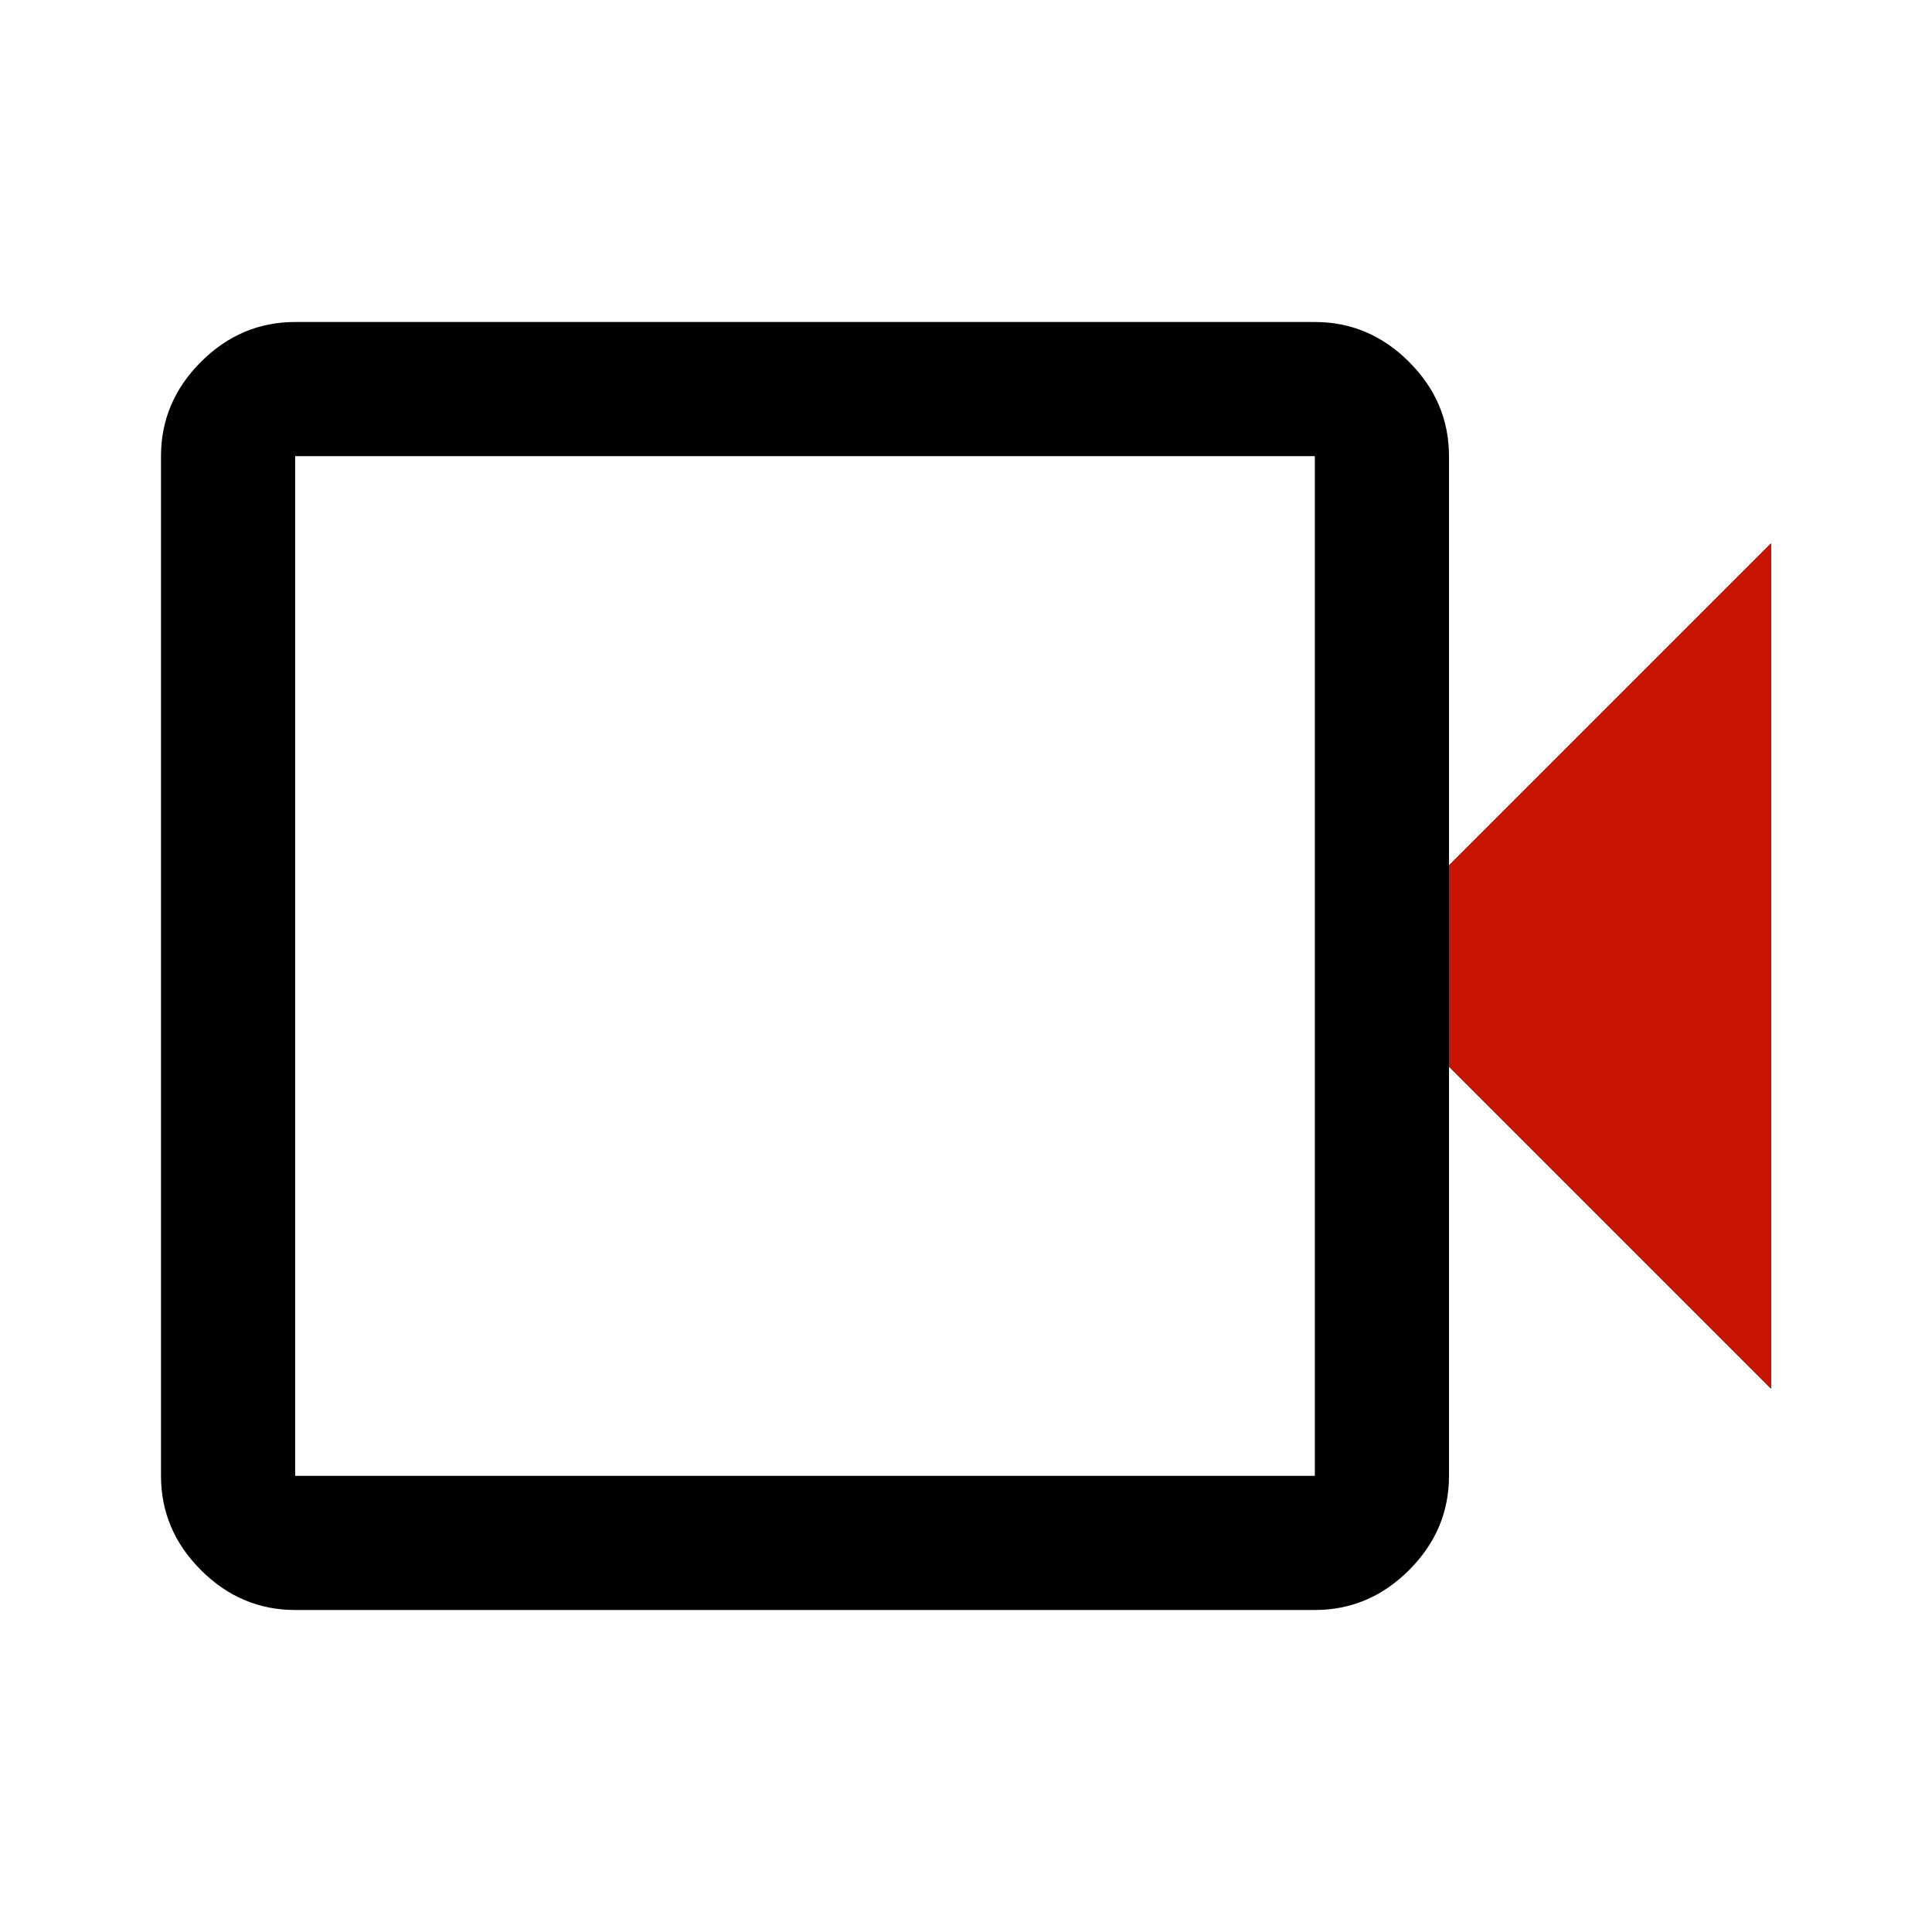 <?xml version="1.0" encoding="UTF-8"?>
<svg width="40" height="40" version="1.1" viewBox="0 -960 960 960" xmlns="http://www.w3.org/2000/svg">
 <path d="M146.666-160q-27 0-46.833-19.833T80-226.666v-506.668q0-27 19.833-46.833T146.666-800h506.668q27 0 46.833 19.833T720-733.334V-530l160-160v420L720-430v203.334q0 27-19.833 46.833T653.334-160H146.666Zm0-66.666h506.668v-506.668H146.666v506.668Zm0 0v-506.668 506.668Z"/>
 <path d="m720-530 160-160v420l-160-160z" fill="#c81400"/>
</svg>
